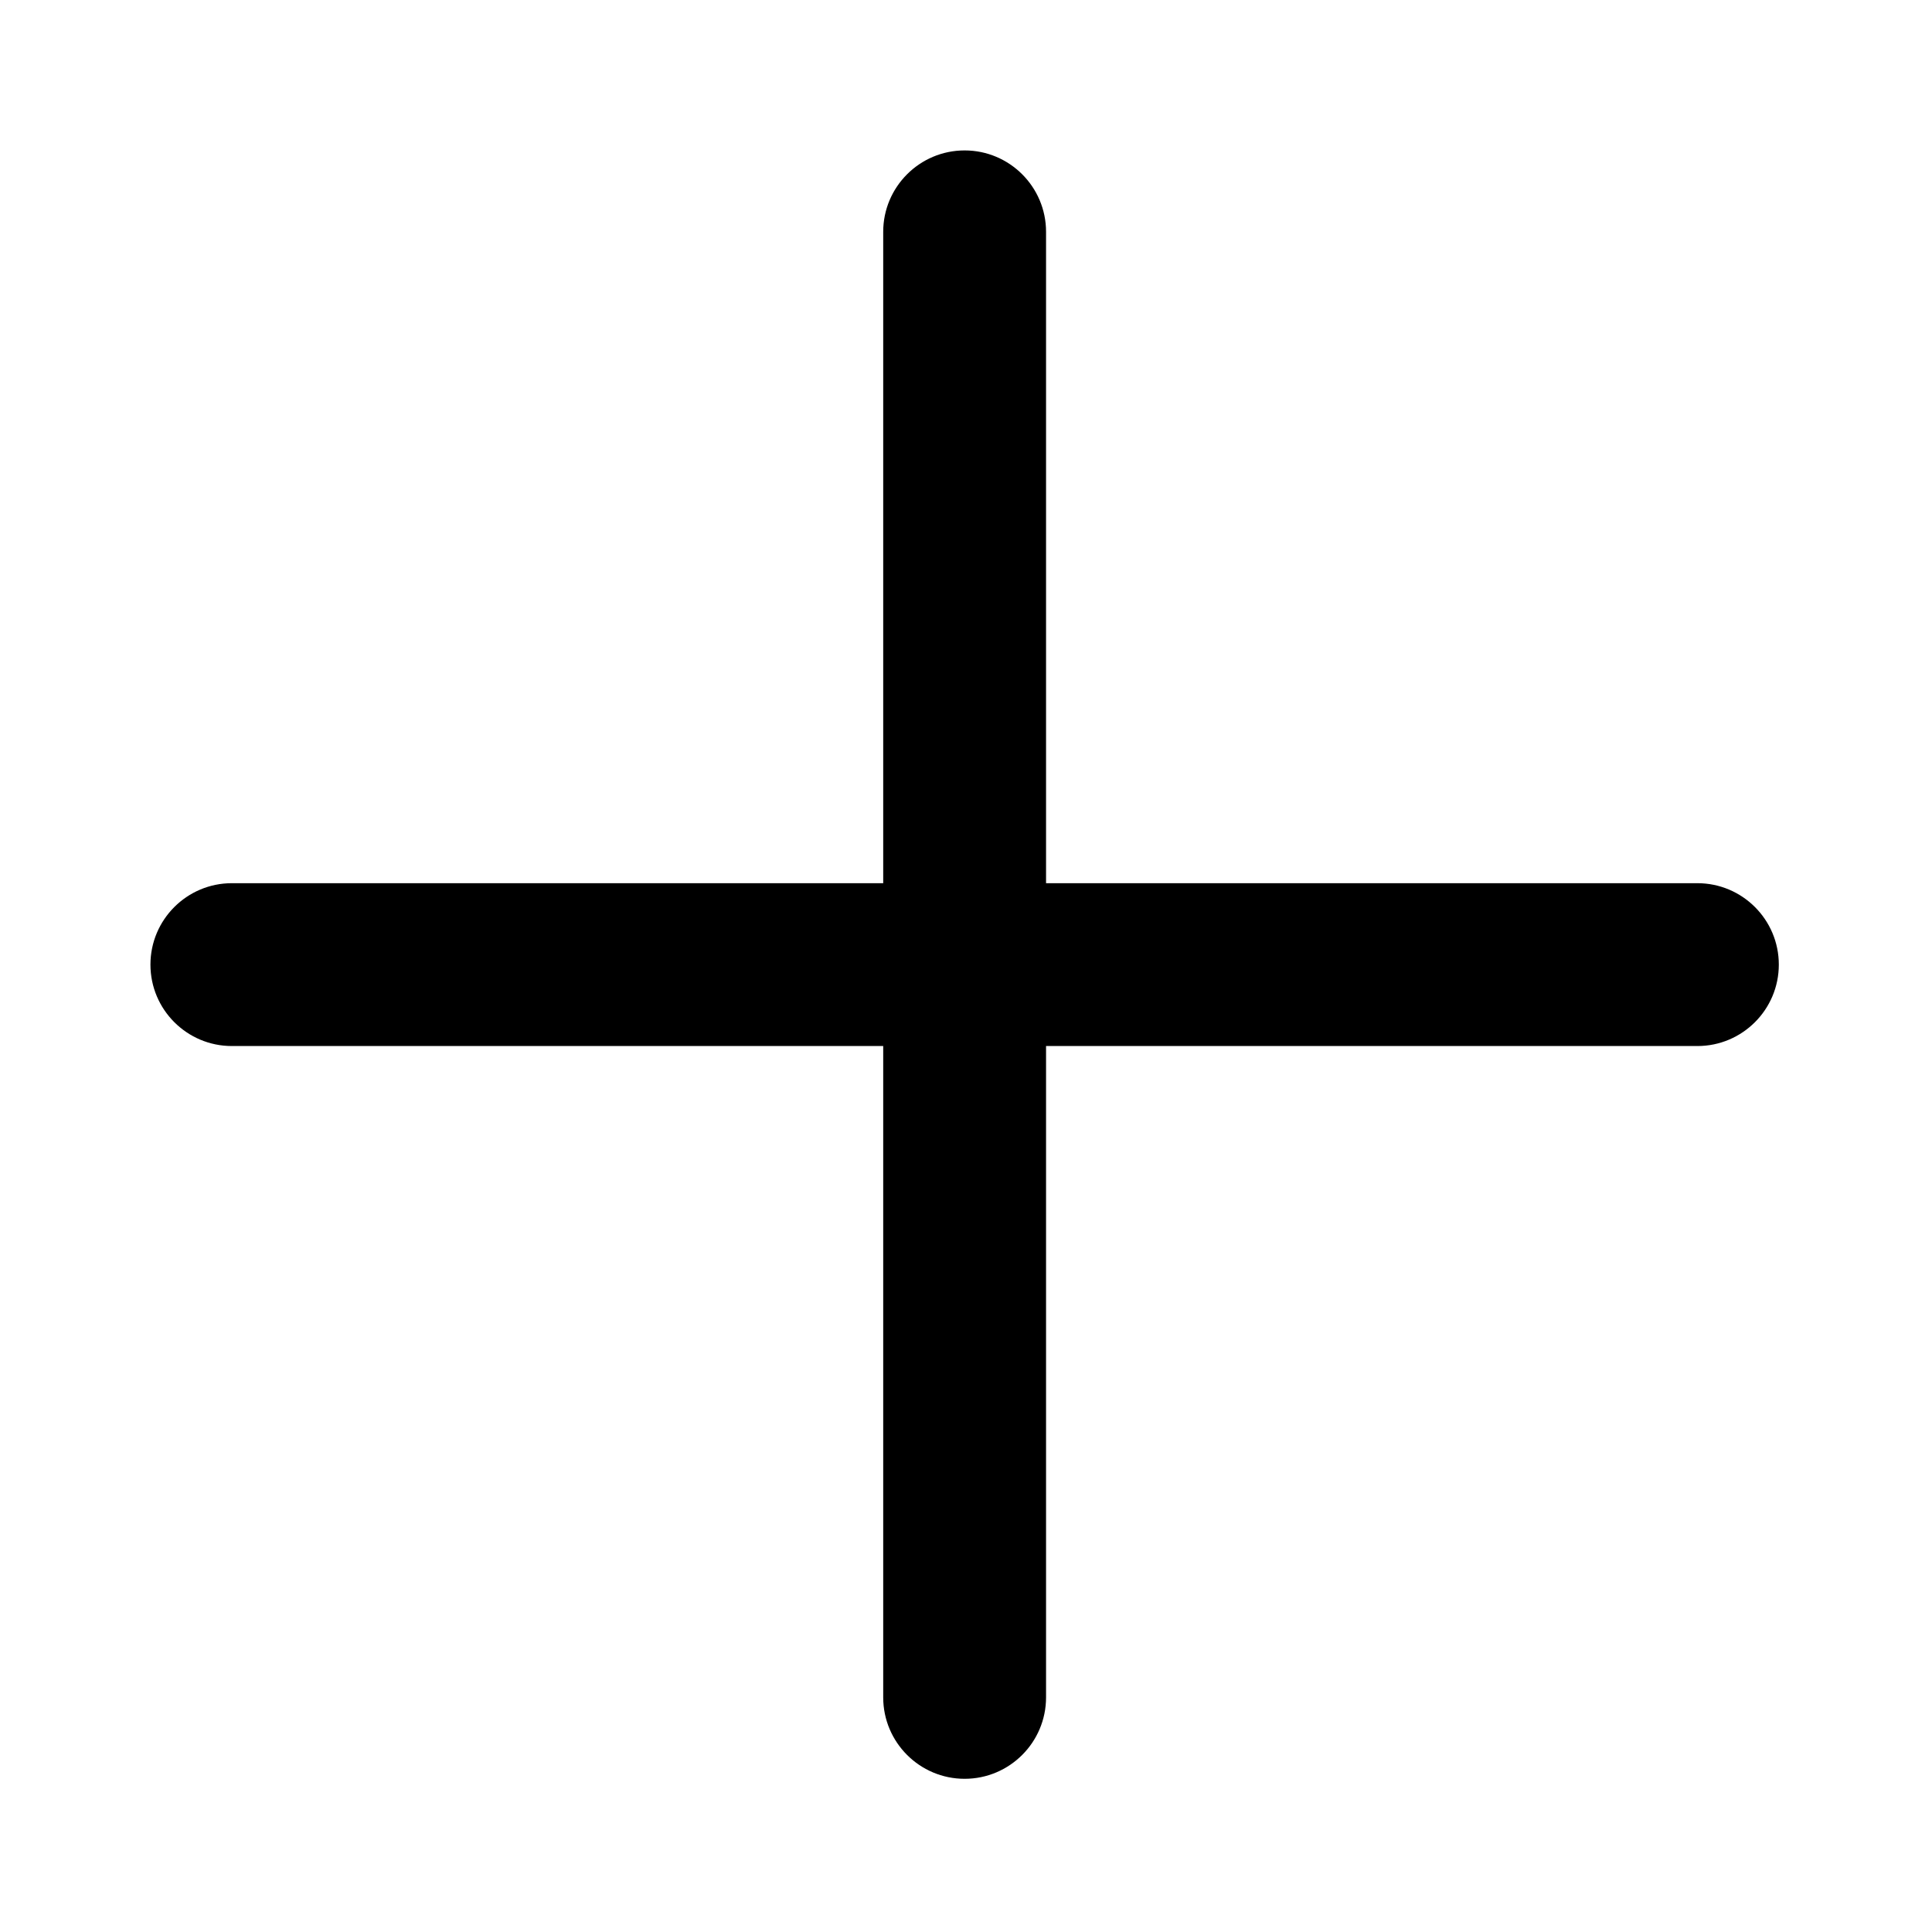 <?xml version="1.0" encoding="UTF-8" standalone="no"?>
<!DOCTYPE svg PUBLIC "-//W3C//DTD SVG 1.1//EN" "http://www.w3.org/Graphics/SVG/1.1/DTD/svg11.dtd">
<svg width="100%" height="100%" viewBox="0 0 122 122" version="1.1" xmlns="http://www.w3.org/2000/svg" xmlns:xlink="http://www.w3.org/1999/xlink" xml:space="preserve" xmlns:serif="http://www.serif.com/" style="fill-rule:evenodd;clip-rule:evenodd;stroke-linejoin:round;stroke-miterlimit:2;">
    <g transform="matrix(0.241,0,0,0.241,9.5,9.499)">
        <path d="M405.332,192L234.668,192L234.668,21.332C234.668,9.559 225.109,0 213.332,0C201.559,0 192,9.559 192,21.332L192,192L21.332,192C9.559,192 -0,201.559 -0,213.332C-0,225.109 9.559,234.668 21.332,234.668L192,234.668L192,405.332C192,417.109 201.559,426.668 213.332,426.668C225.109,426.668 234.668,417.109 234.668,405.332L234.668,234.668L405.332,234.668C417.109,234.668 426.668,225.109 426.668,213.332C426.668,201.559 417.109,192 405.332,192Z" style="fill-rule:nonzero;"/>
    </g>
</svg>
